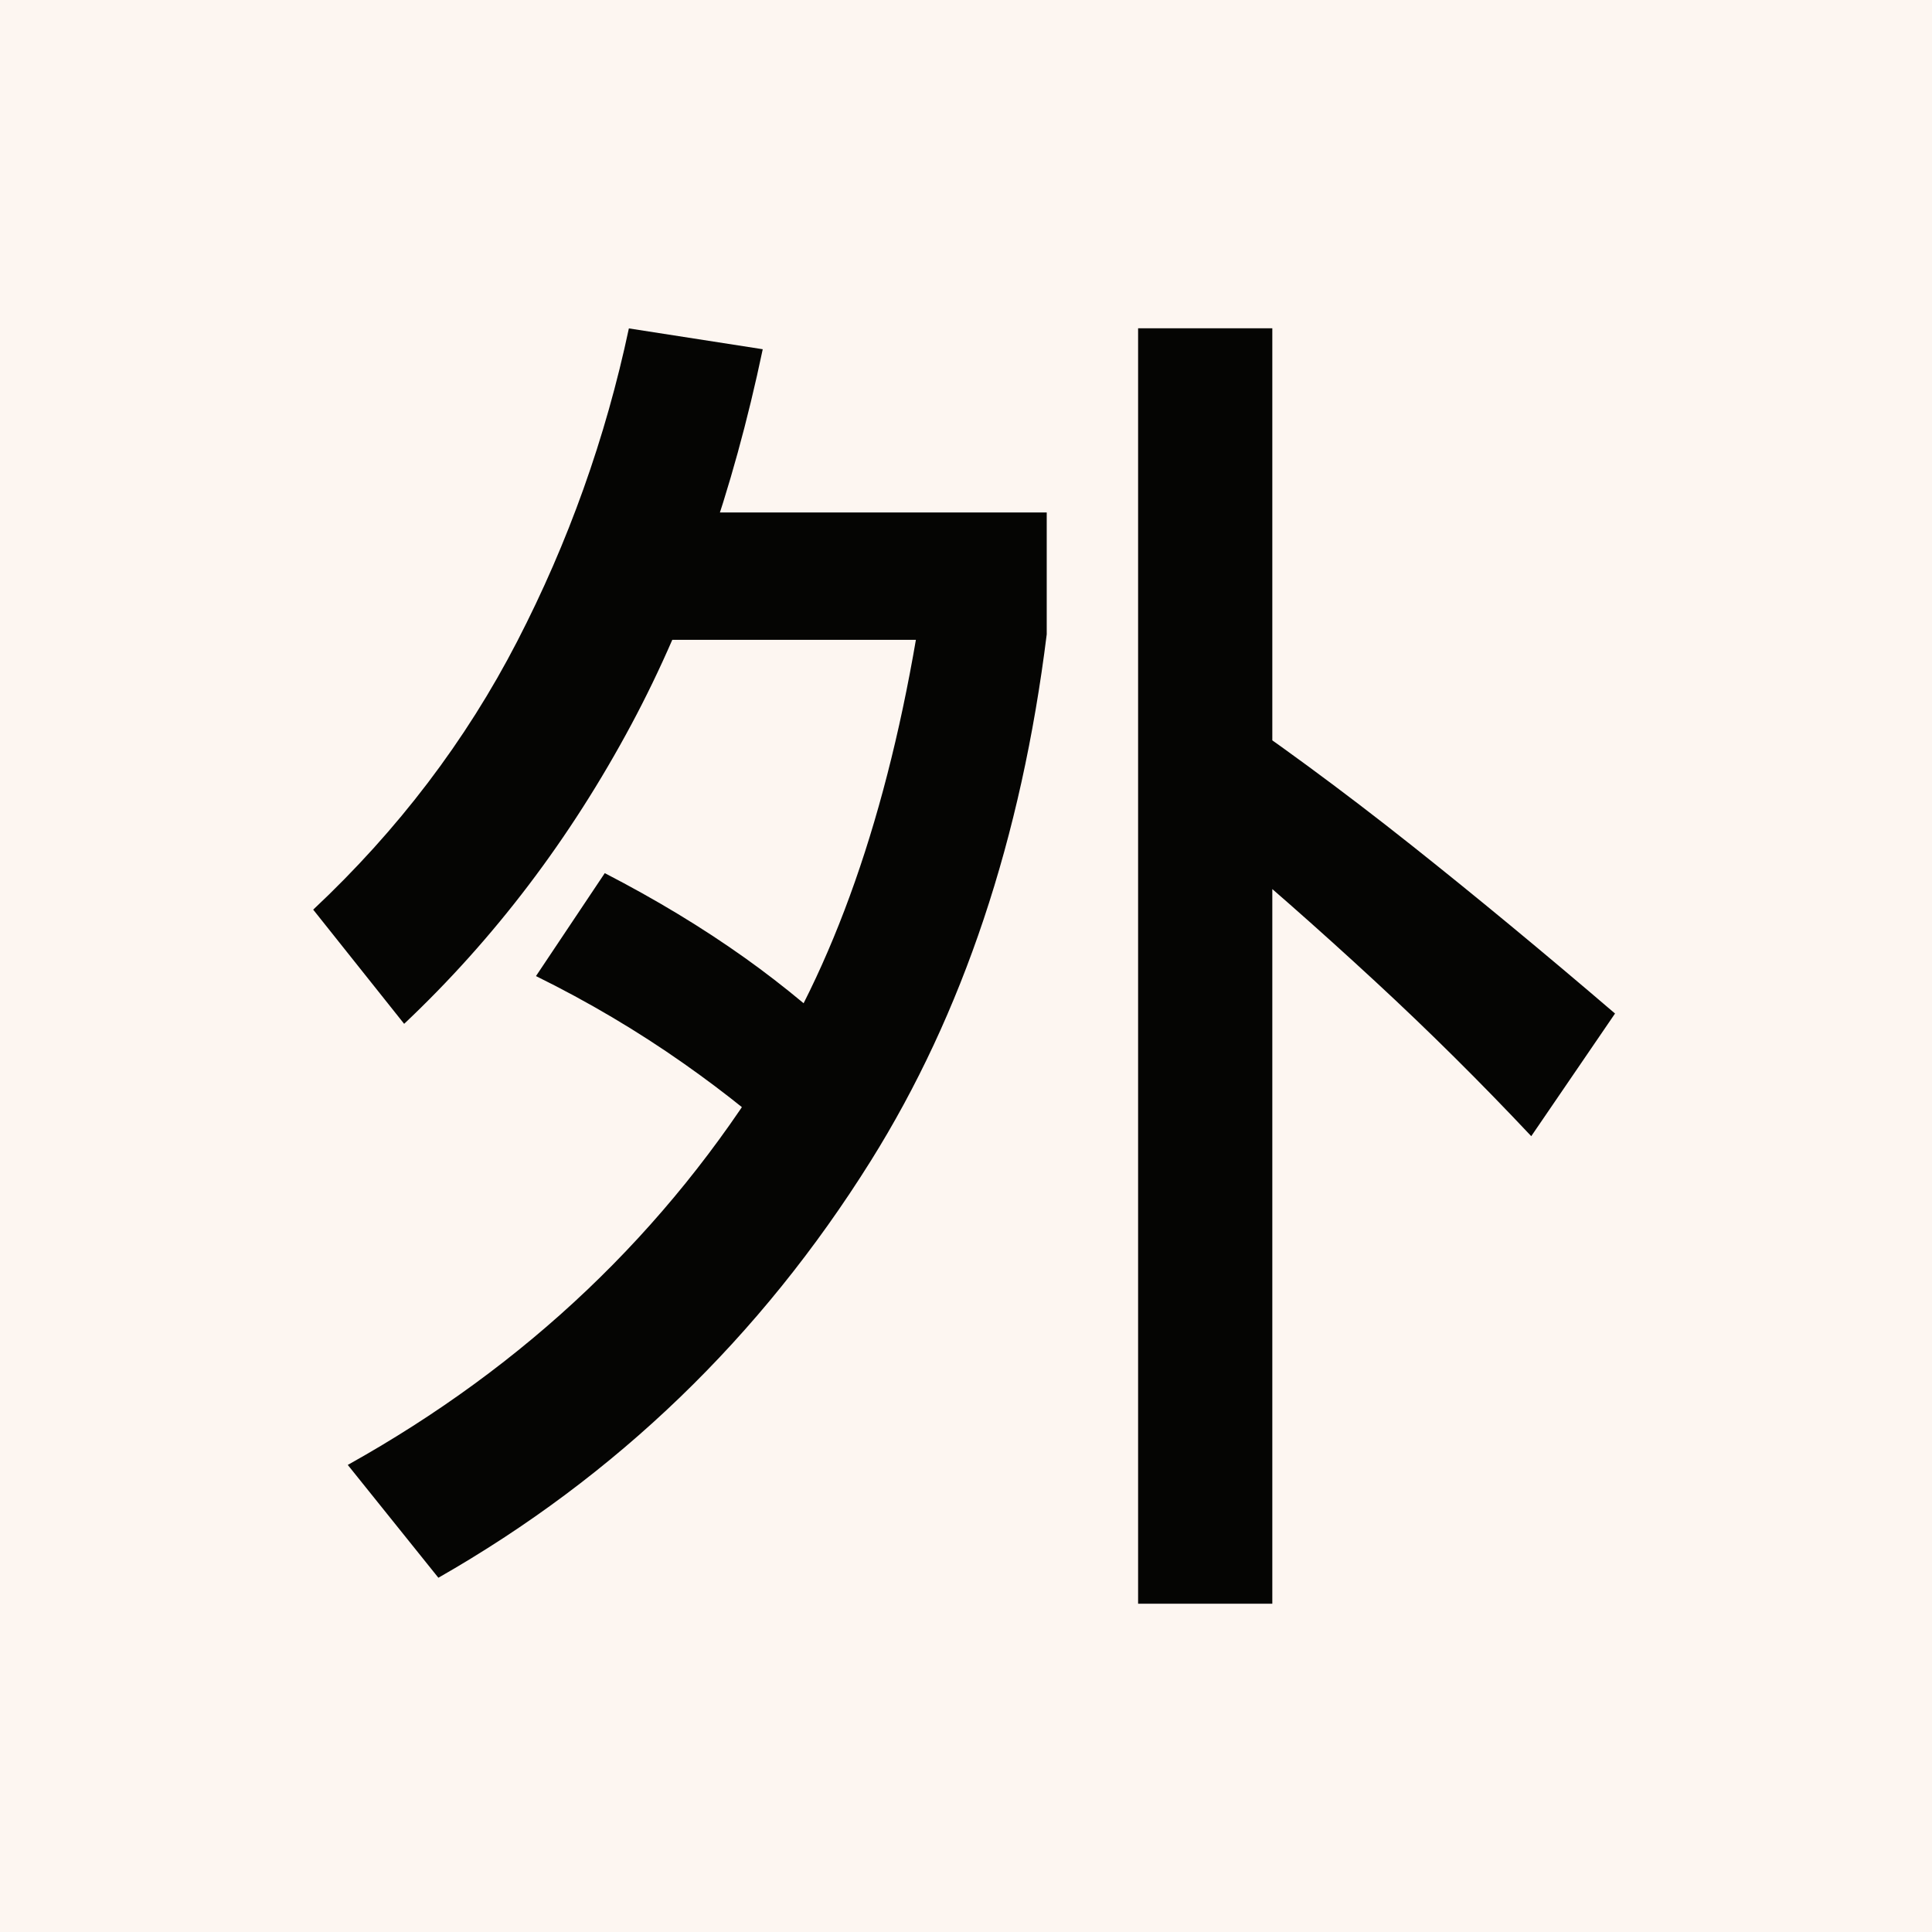 <?xml version="1.0" encoding="UTF-8"?>
<svg width="512px" height="512px" viewBox="0 0 512 512" version="1.1" xmlns="http://www.w3.org/2000/svg" xmlns:xlink="http://www.w3.org/1999/xlink">
    <title>Artboard</title>
    <g id="Artboard" stroke="none" stroke-width="1" fill="none" fill-rule="evenodd">
        <rect fill="#FDF6F1" x="0" y="0" width="512" height="512"></rect>
        <g id="外" transform="translate(83, 87)" fill="#050503" fill-rule="nonzero">
            <path d="M24.102,184.327 C24.102,184.327 16.068,174.24 0,154.064 C22.433,133.022 40.456,109.321 54.066,82.961 C67.636,56.681 77.5,29.038 83.659,0.031 C83.659,0.031 95.484,1.871 119.134,5.55 C111.203,43.299 99.609,76.426 84.354,104.93 C68.114,135.271 48.031,161.737 24.102,184.327 Z M33.175,331.122 C33.175,331.122 25.171,321.155 9.163,301.219 C56.39,274.893 93.704,239.418 121.104,194.794 C140.914,162.533 154.566,120.164 162.06,67.686 C162.06,67.686 162.079,61.394 162.117,48.81 C162.117,48.81 172.876,48.81 194.393,48.81 C194.393,48.81 194.393,59.575 194.393,81.104 C187.684,135.169 172.142,181.683 147.769,220.645 C118.545,267.363 80.346,304.189 33.175,331.122 Z M178.255,48.81 C178.255,48.81 178.255,60.061 178.255,82.564 C178.255,82.564 143.184,82.564 73.043,82.564 C73.043,82.564 78.432,71.313 89.209,48.81 C89.209,48.81 118.891,48.81 178.255,48.81 Z M59.04,171.671 C59.04,171.671 65.117,162.578 77.27,144.392 C90.781,151.363 103.151,158.844 114.38,166.837 C124.773,174.234 135.116,182.842 145.411,192.66 C145.411,192.66 139.603,201.391 127.986,218.853 C119.334,210.728 109.439,202.747 98.3,194.911 C85.983,186.246 72.896,178.499 59.04,171.671 Z M218.61,0 C218.61,0 230.465,0 254.176,0 C254.176,56.333 254.176,112.671 254.176,169.014 C254.176,225.338 254.176,281.667 254.176,338 C254.176,338 242.321,338 218.61,338 C218.61,281.667 218.61,225.33 218.61,168.99 C218.61,112.663 218.61,56.333 218.61,0 Z M236.393,133.485 C236.393,133.485 236.393,121.274 236.393,96.853 C254.381,108.97 272.63,122.376 291.139,137.069 C308.145,150.569 326.098,165.411 345,181.595 C345,181.595 337.599,192.431 322.797,214.101 C309.41,199.864 295.649,186.211 281.514,173.144 C266.066,158.864 251.026,145.644 236.393,133.485 Z" id="Shape"></path>
        </g>
    </g>
</svg>